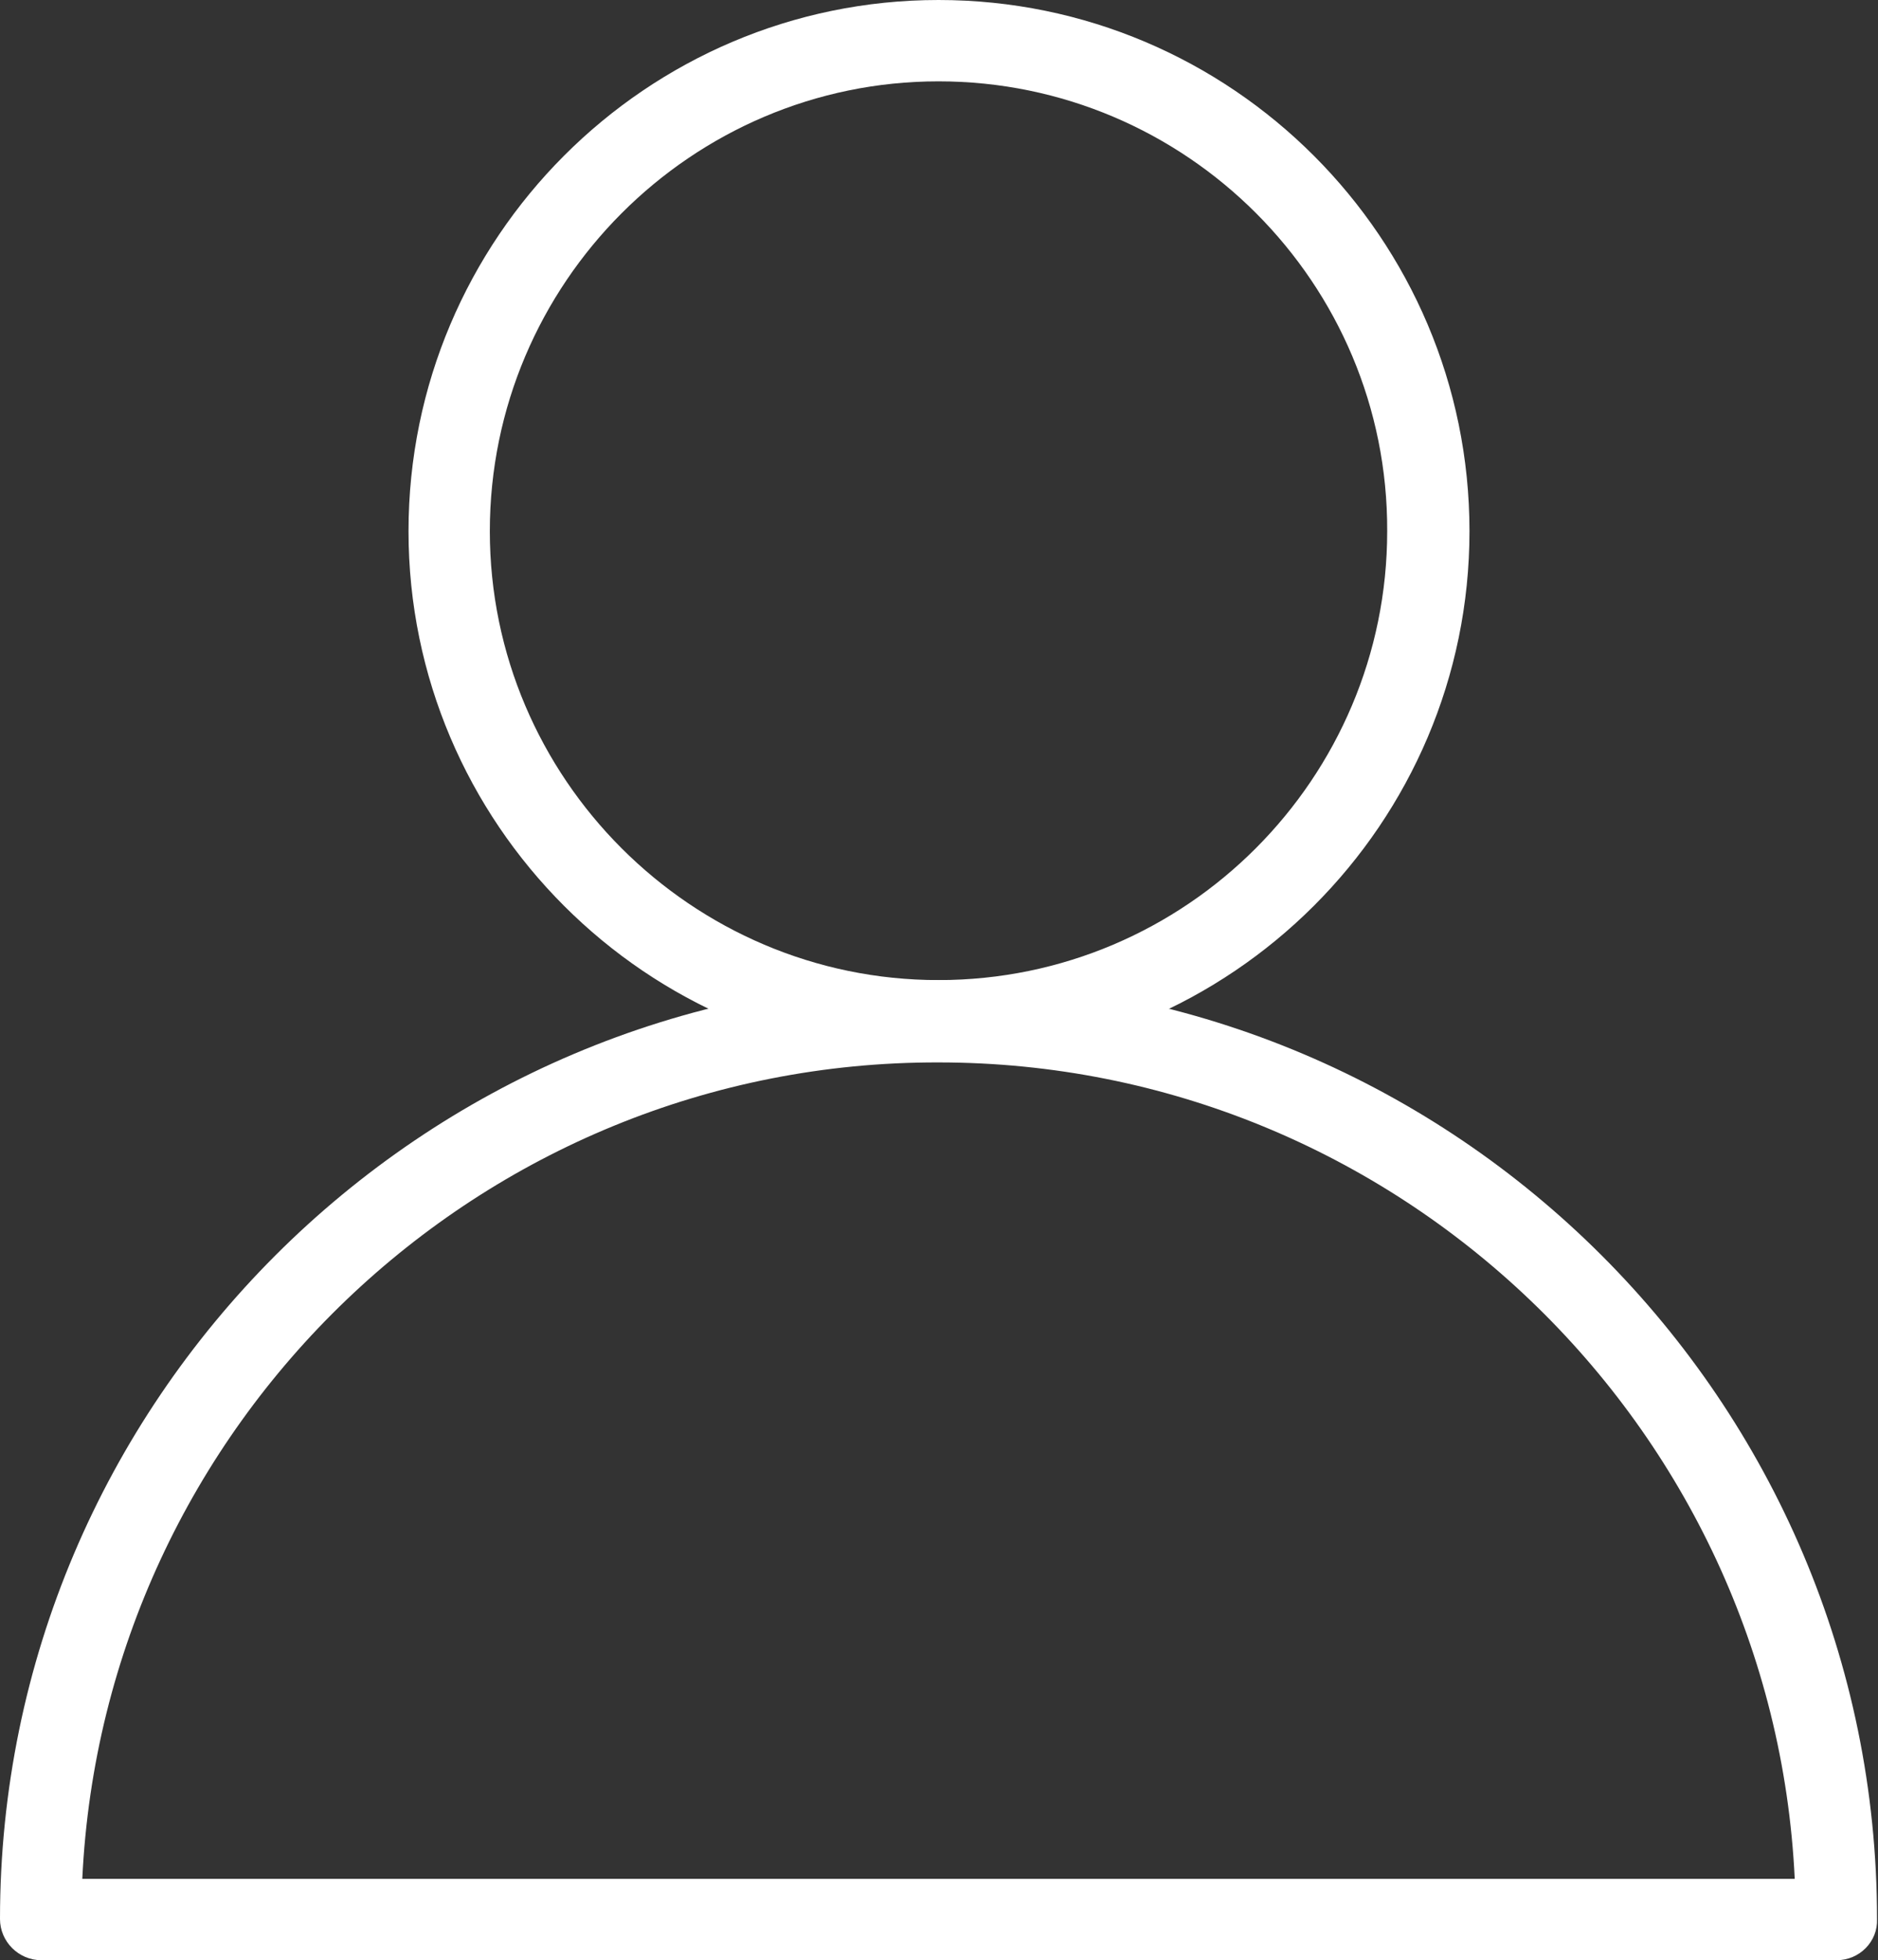 <?xml version="1.0" encoding="utf-8"?>
<!-- Generator: Adobe Illustrator 23.0.3, SVG Export Plug-In . SVG Version: 6.00 Build 0)  -->
<svg version="1.1" id="Layer_1" xmlns="http://www.w3.org/2000/svg" xmlns:xlink="http://www.w3.org/1999/xlink" x="0px" y="0px"
	 viewBox="0 0 191.7 200" style="enable-background:new 0 0 191.7 200;" xml:space="preserve">
<rect x="0" y="0" width="191.7" height="200" fill="#333333" stroke="none"/>
<style type="text/css">
	.st0{fill:#FFFFFF;}
</style>
<g id="_x30_8_x5F_member">
	<g>
		<path class="st0" d="M95.8,108.3C66,108.3,41.7,84,41.7,54.2C41.7,24.3,66,0,95.8,0C125.7,0,150,24.3,150,54.2
			C150,84,125.7,108.3,95.8,108.3z M95.8,8.3C70.6,8.3,50,28.9,50,54.2C50,79.4,70.6,100,95.8,100c25.3,0,45.8-20.6,45.8-45.8
			C141.7,28.9,121.1,8.3,95.8,8.3z"/>
	</g>
	<g>
		<path class="st0" d="M187.5,200H4.2c-2.3,0-4.2-1.9-4.2-4.2C0,143,43,100,95.8,100c52.8,0,95.8,43,95.8,95.8
			C191.7,198.1,189.8,200,187.5,200z M8.4,191.7h174.8c-2.2-46.3-40.6-83.3-87.4-83.3C49,108.3,10.6,145.3,8.4,191.7z"/>
	</g>
</g>
</svg>
